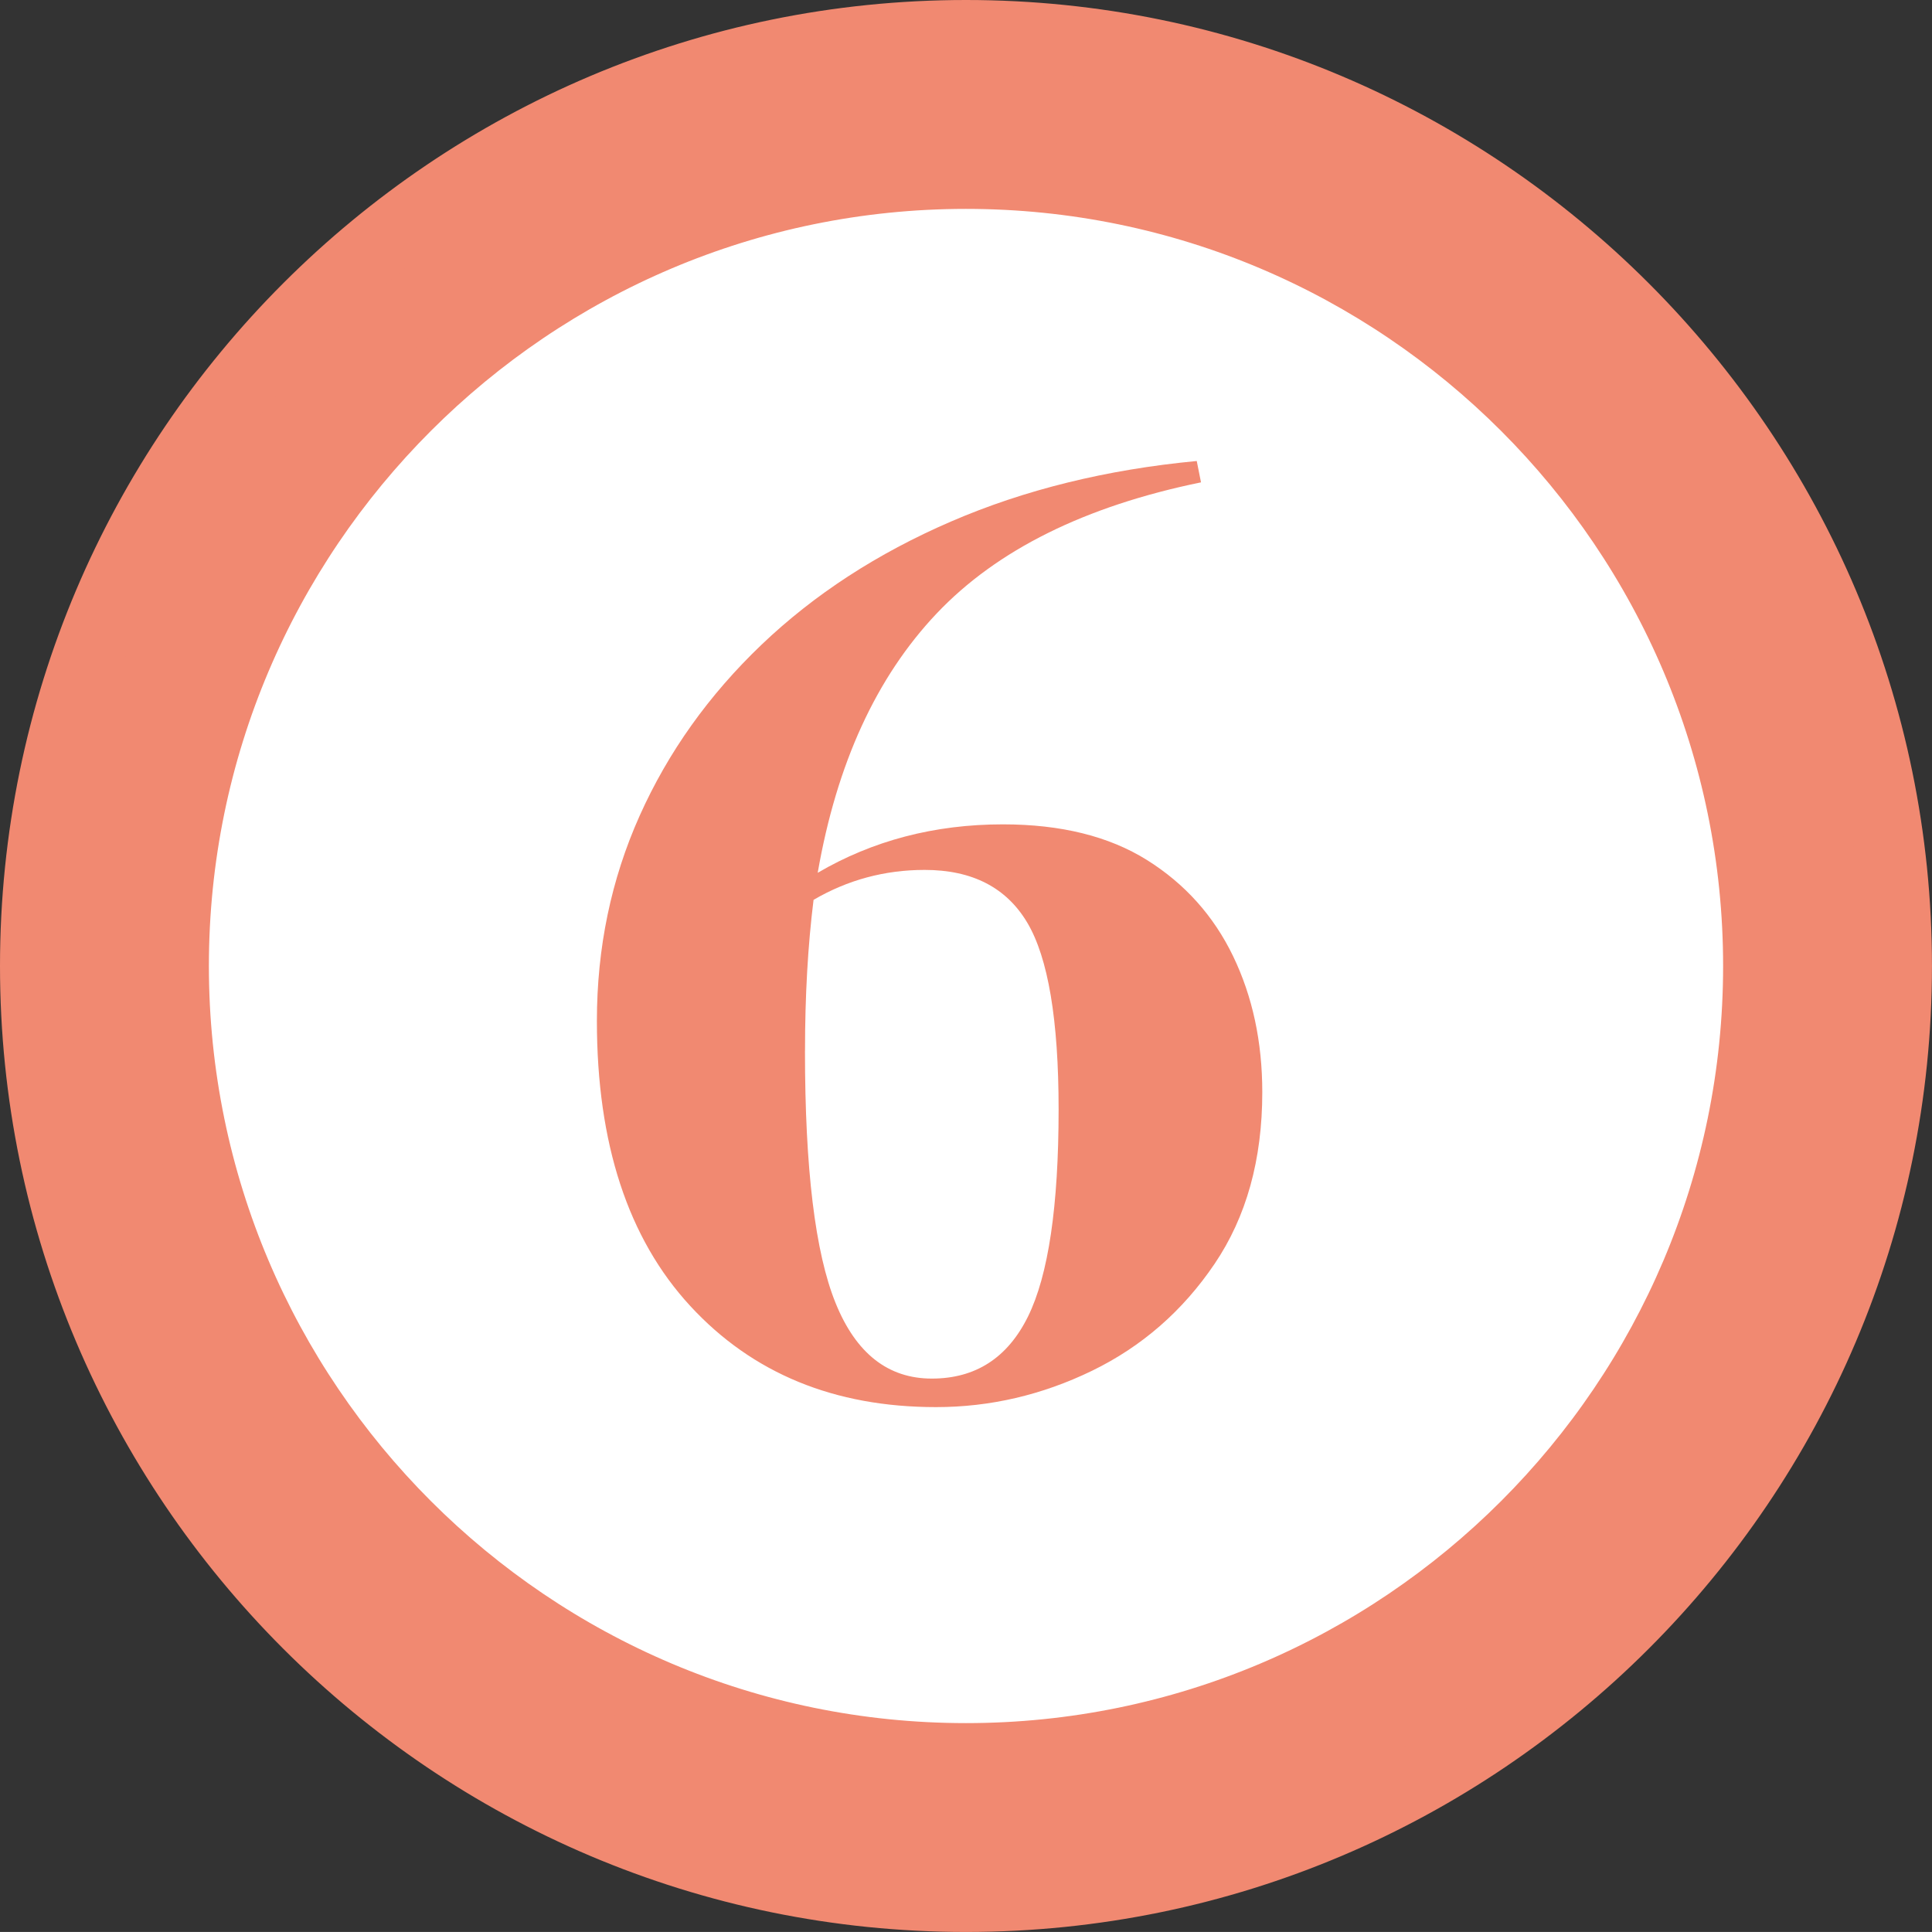 <svg xmlns="http://www.w3.org/2000/svg" id="uuid-efaae063-4ebb-4714-8bc6-88a4bee4ac72" viewBox="0 0 54.921 54.92"><rect x="0" y="0" width="54.921" height="54.92" fill="#333333" stroke="none"/><g id="uuid-79395f7c-9360-4d64-9ef7-d296365b5d3a"><path d="M27.46,4.938C15.041,4.938,4.938,15.041,4.938,27.46s10.104,22.523,22.523,22.523,22.522-10.104,22.522-22.523S39.879,4.938,27.46,4.938Z" fill="#fff"></path><path d="M27.46,53.92c-14.59,0-26.46-11.87-26.46-26.46S12.87,1,27.46,1s26.46,11.87,26.46,26.46-11.87,26.46-26.46,26.46ZM27.46,4.938C15.041,4.938,4.938,15.041,4.938,27.46s10.104,22.523,22.523,22.523,22.522-10.104,22.522-22.523S39.879,4.938,27.46,4.938Z" fill="#f18971" stroke="#f18971" stroke-miterlimit="10" stroke-width="2"></path><path d="M26.609,40c-2.89,0-5.219-.958-6.988-2.876-1.768-1.917-2.653-4.618-2.653-8.101,0-2.079.405-4.024,1.215-5.833.81-1.809,1.965-3.429,3.463-4.861,1.499-1.431,3.294-2.599,5.387-3.503,2.092-.904,4.421-1.478,6.987-1.721l.121.607c-3.295.676-5.799,1.918-7.514,3.727-1.715,1.81-2.842,4.267-3.382,7.372,1.566-.917,3.322-1.377,5.266-1.377,1.647,0,3.011.338,4.091,1.012,1.08.676,1.897,1.587,2.451,2.734.553,1.148.83,2.437.83,3.868,0,1.918-.452,3.544-1.357,4.881s-2.066,2.349-3.483,3.038c-1.418.688-2.896,1.033-4.435,1.033ZM22.883,29.873c0,3.349.289,5.738.871,7.17.58,1.432,1.492,2.146,2.734,2.146s2.153-.587,2.734-1.762c.58-1.175.871-3.139.871-5.893,0-2.538-.297-4.307-.891-5.306-.594-.998-1.566-1.499-2.916-1.499-1.135,0-2.188.284-3.159.851-.162,1.296-.243,2.728-.243,4.293Z" fill="#f18971"></path></g></svg>
